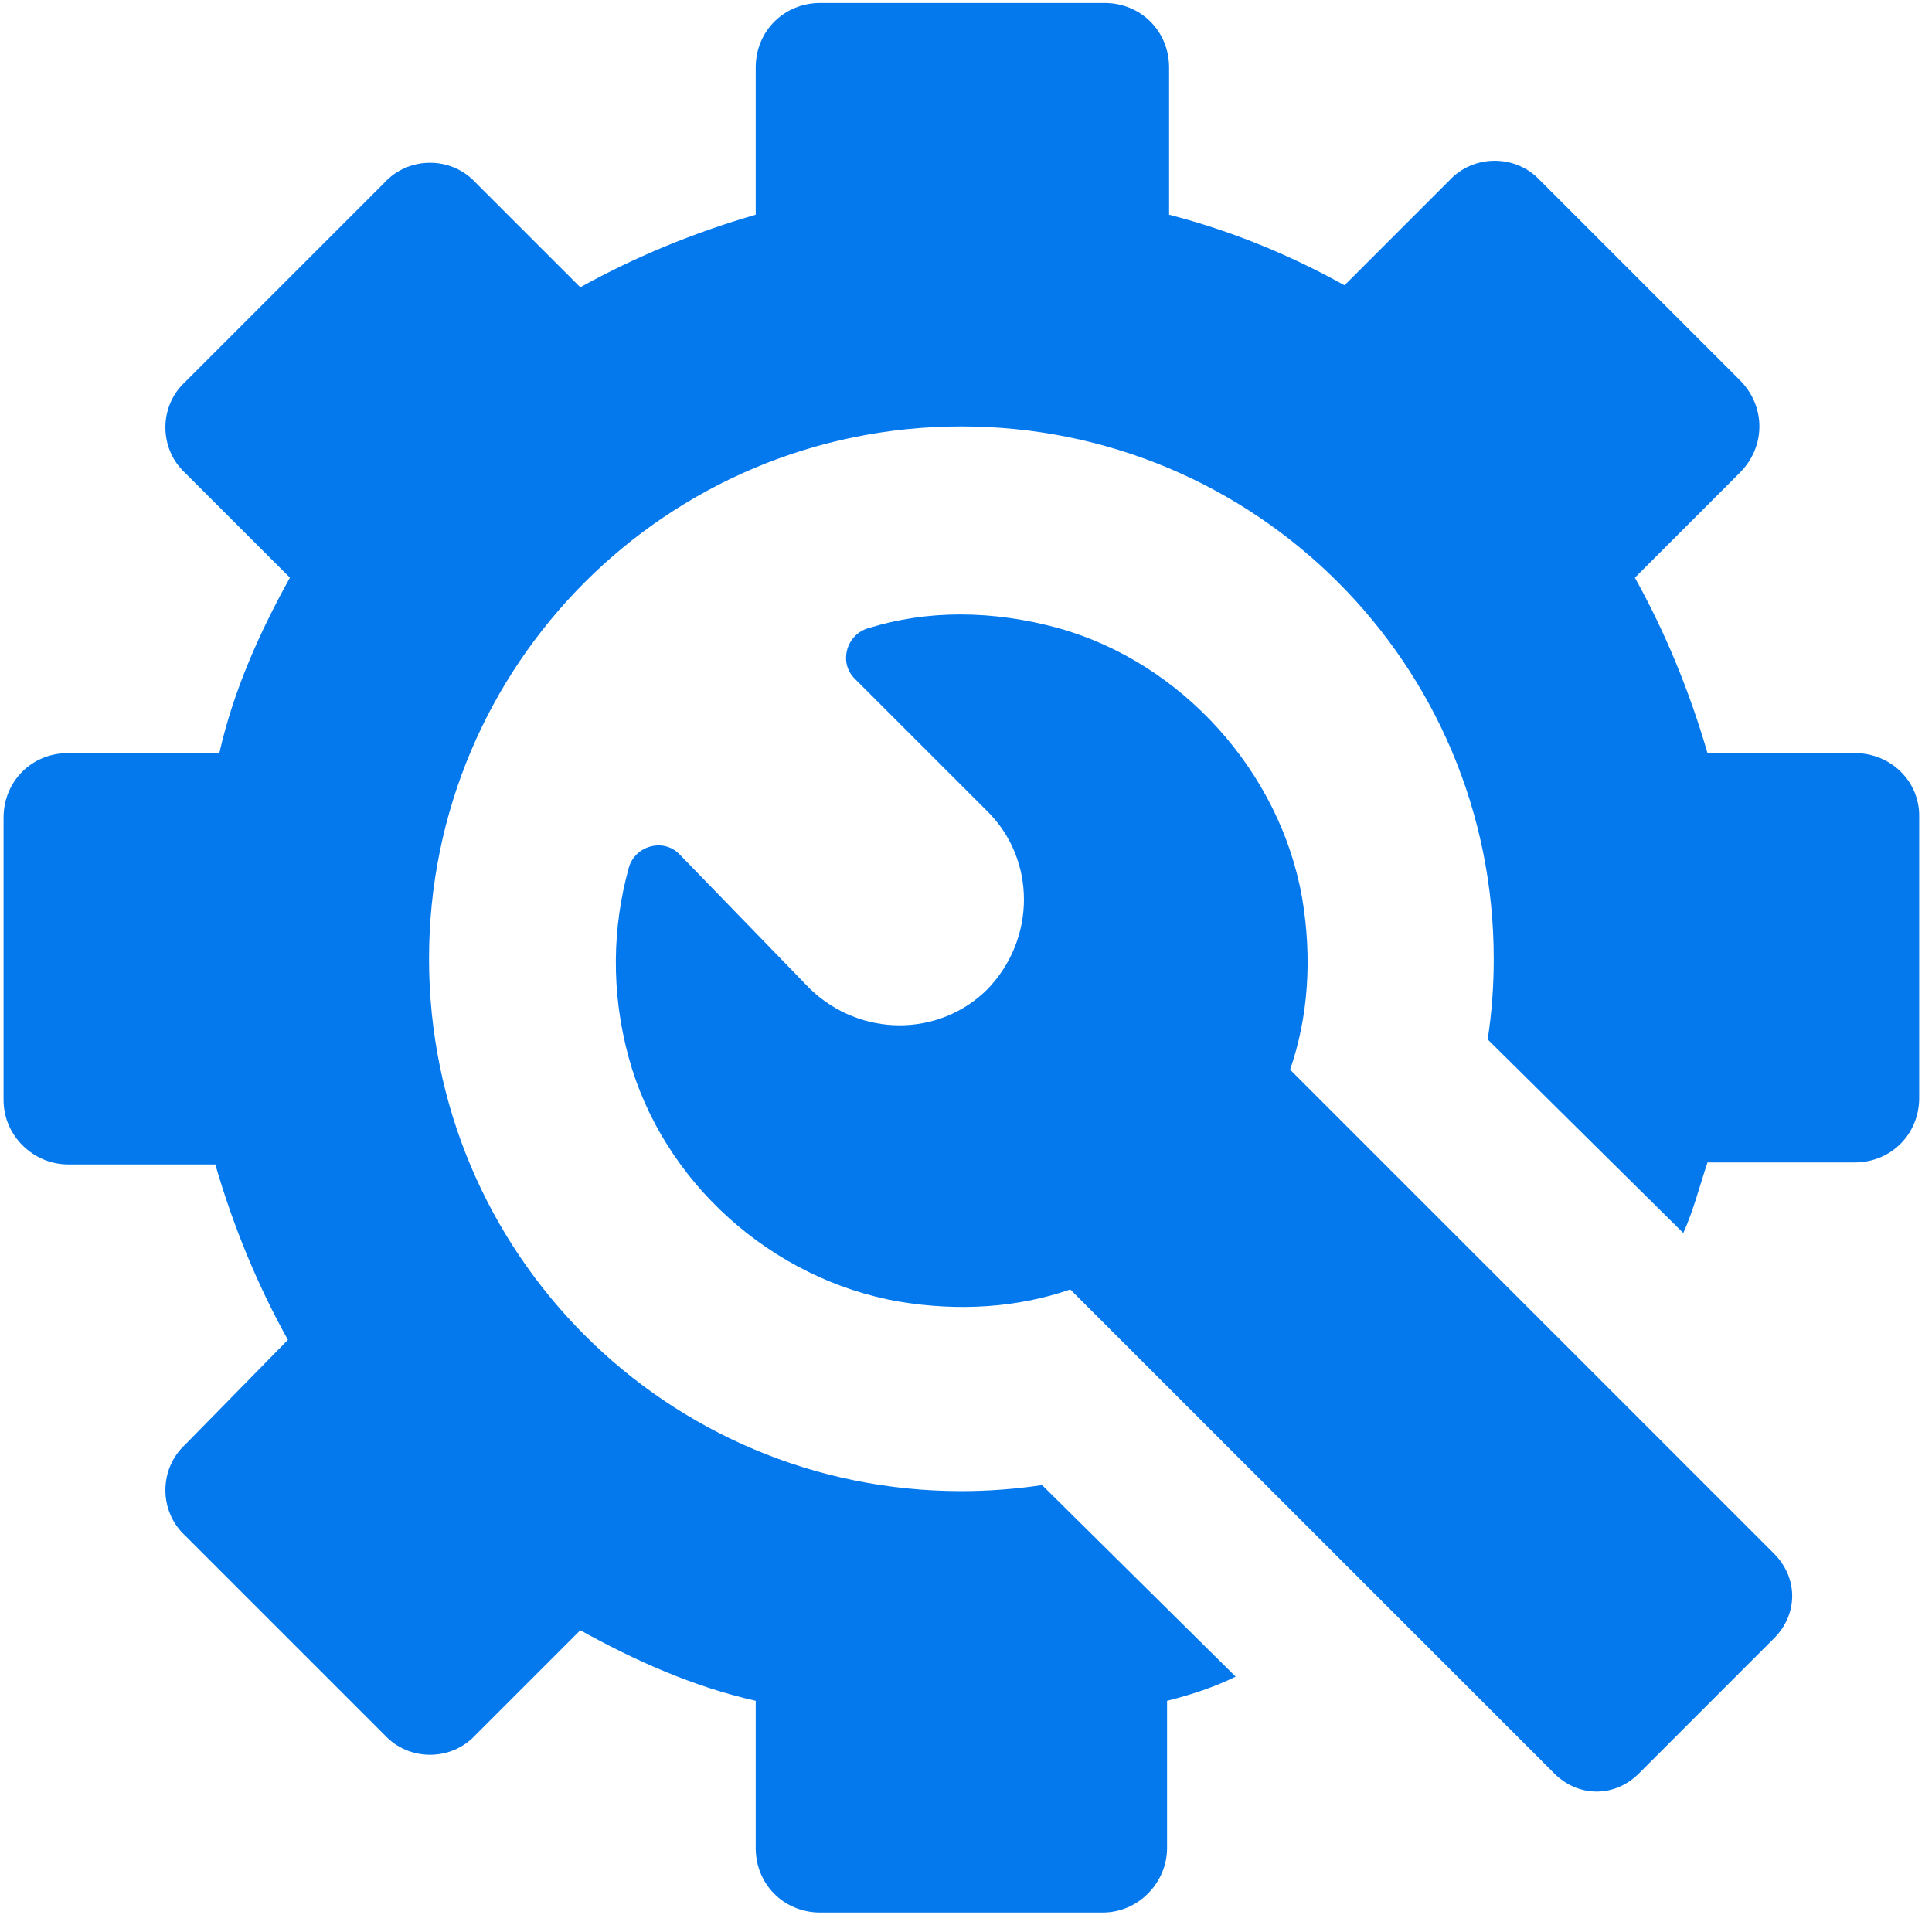 <svg width="59" height="59" viewBox="0 0 59 59" fill="none" xmlns="http://www.w3.org/2000/svg">
<path d="M56.639 22.998H52.144C51.589 21.089 50.85 19.303 49.927 17.641L53.129 14.439C53.929 13.638 53.929 12.407 53.129 11.606L47.032 5.51C46.294 4.709 45 4.709 44.261 5.51L41.059 8.712C39.397 7.788 37.611 7.049 35.702 6.557V2.061C35.702 0.953 34.84 0.091 33.731 0.091H25.049C23.94 0.091 23.078 0.953 23.078 2.061V6.557C21.169 7.111 19.384 7.85 17.721 8.773L14.519 5.571C13.78 4.771 12.487 4.771 11.748 5.571L5.651 11.668C4.851 12.407 4.851 13.7 5.651 14.439L8.854 17.641C7.93 19.303 7.129 21.089 6.698 22.998H2.08C0.971 22.998 0.109 23.86 0.109 24.969V33.59C0.109 34.698 1.033 35.56 2.08 35.56H6.575C7.129 37.469 7.868 39.255 8.792 40.918L5.651 44.12C4.851 44.859 4.851 46.152 5.651 46.891L11.748 52.987C12.487 53.788 13.78 53.788 14.519 52.987L17.721 49.785C19.384 50.709 21.169 51.509 23.078 51.94V56.436C23.078 57.544 23.94 58.406 25.049 58.406H33.67C34.778 58.406 35.64 57.482 35.64 56.436V51.94C36.379 51.756 37.118 51.509 37.734 51.201L31.823 45.351C31.022 45.474 30.16 45.536 29.359 45.536C20.369 45.536 13.102 38.27 13.102 29.279C13.102 20.289 20.369 13.022 29.359 13.022C38.35 13.022 45.616 20.289 45.616 29.279C45.616 30.141 45.555 30.942 45.431 31.742L51.405 37.654C51.712 36.977 51.897 36.238 52.144 35.499H56.639C57.747 35.499 58.609 34.637 58.609 33.528V24.907C58.609 23.86 57.747 22.998 56.639 22.998Z" fill="#0479EE"/>
<path d="M39.397 32.666C39.952 31.065 40.075 29.279 39.767 27.432C39.09 23.552 36.072 20.227 32.316 19.18C30.284 18.626 28.313 18.626 26.527 19.18C25.85 19.365 25.604 20.227 26.096 20.72L30.161 24.784C31.639 26.262 31.639 28.663 30.161 30.203C28.683 31.681 26.281 31.681 24.742 30.203L20.739 26.077C20.246 25.584 19.384 25.831 19.2 26.508C18.707 28.294 18.645 30.265 19.2 32.297C20.246 36.114 23.572 39.07 27.451 39.748C29.299 40.056 31.084 39.932 32.685 39.378L47.464 54.157C48.203 54.896 49.312 54.896 50.051 54.157L54.176 50.031C54.915 49.292 54.915 48.184 54.176 47.445L39.397 32.666Z" fill="#0479EE"/>
</svg>
